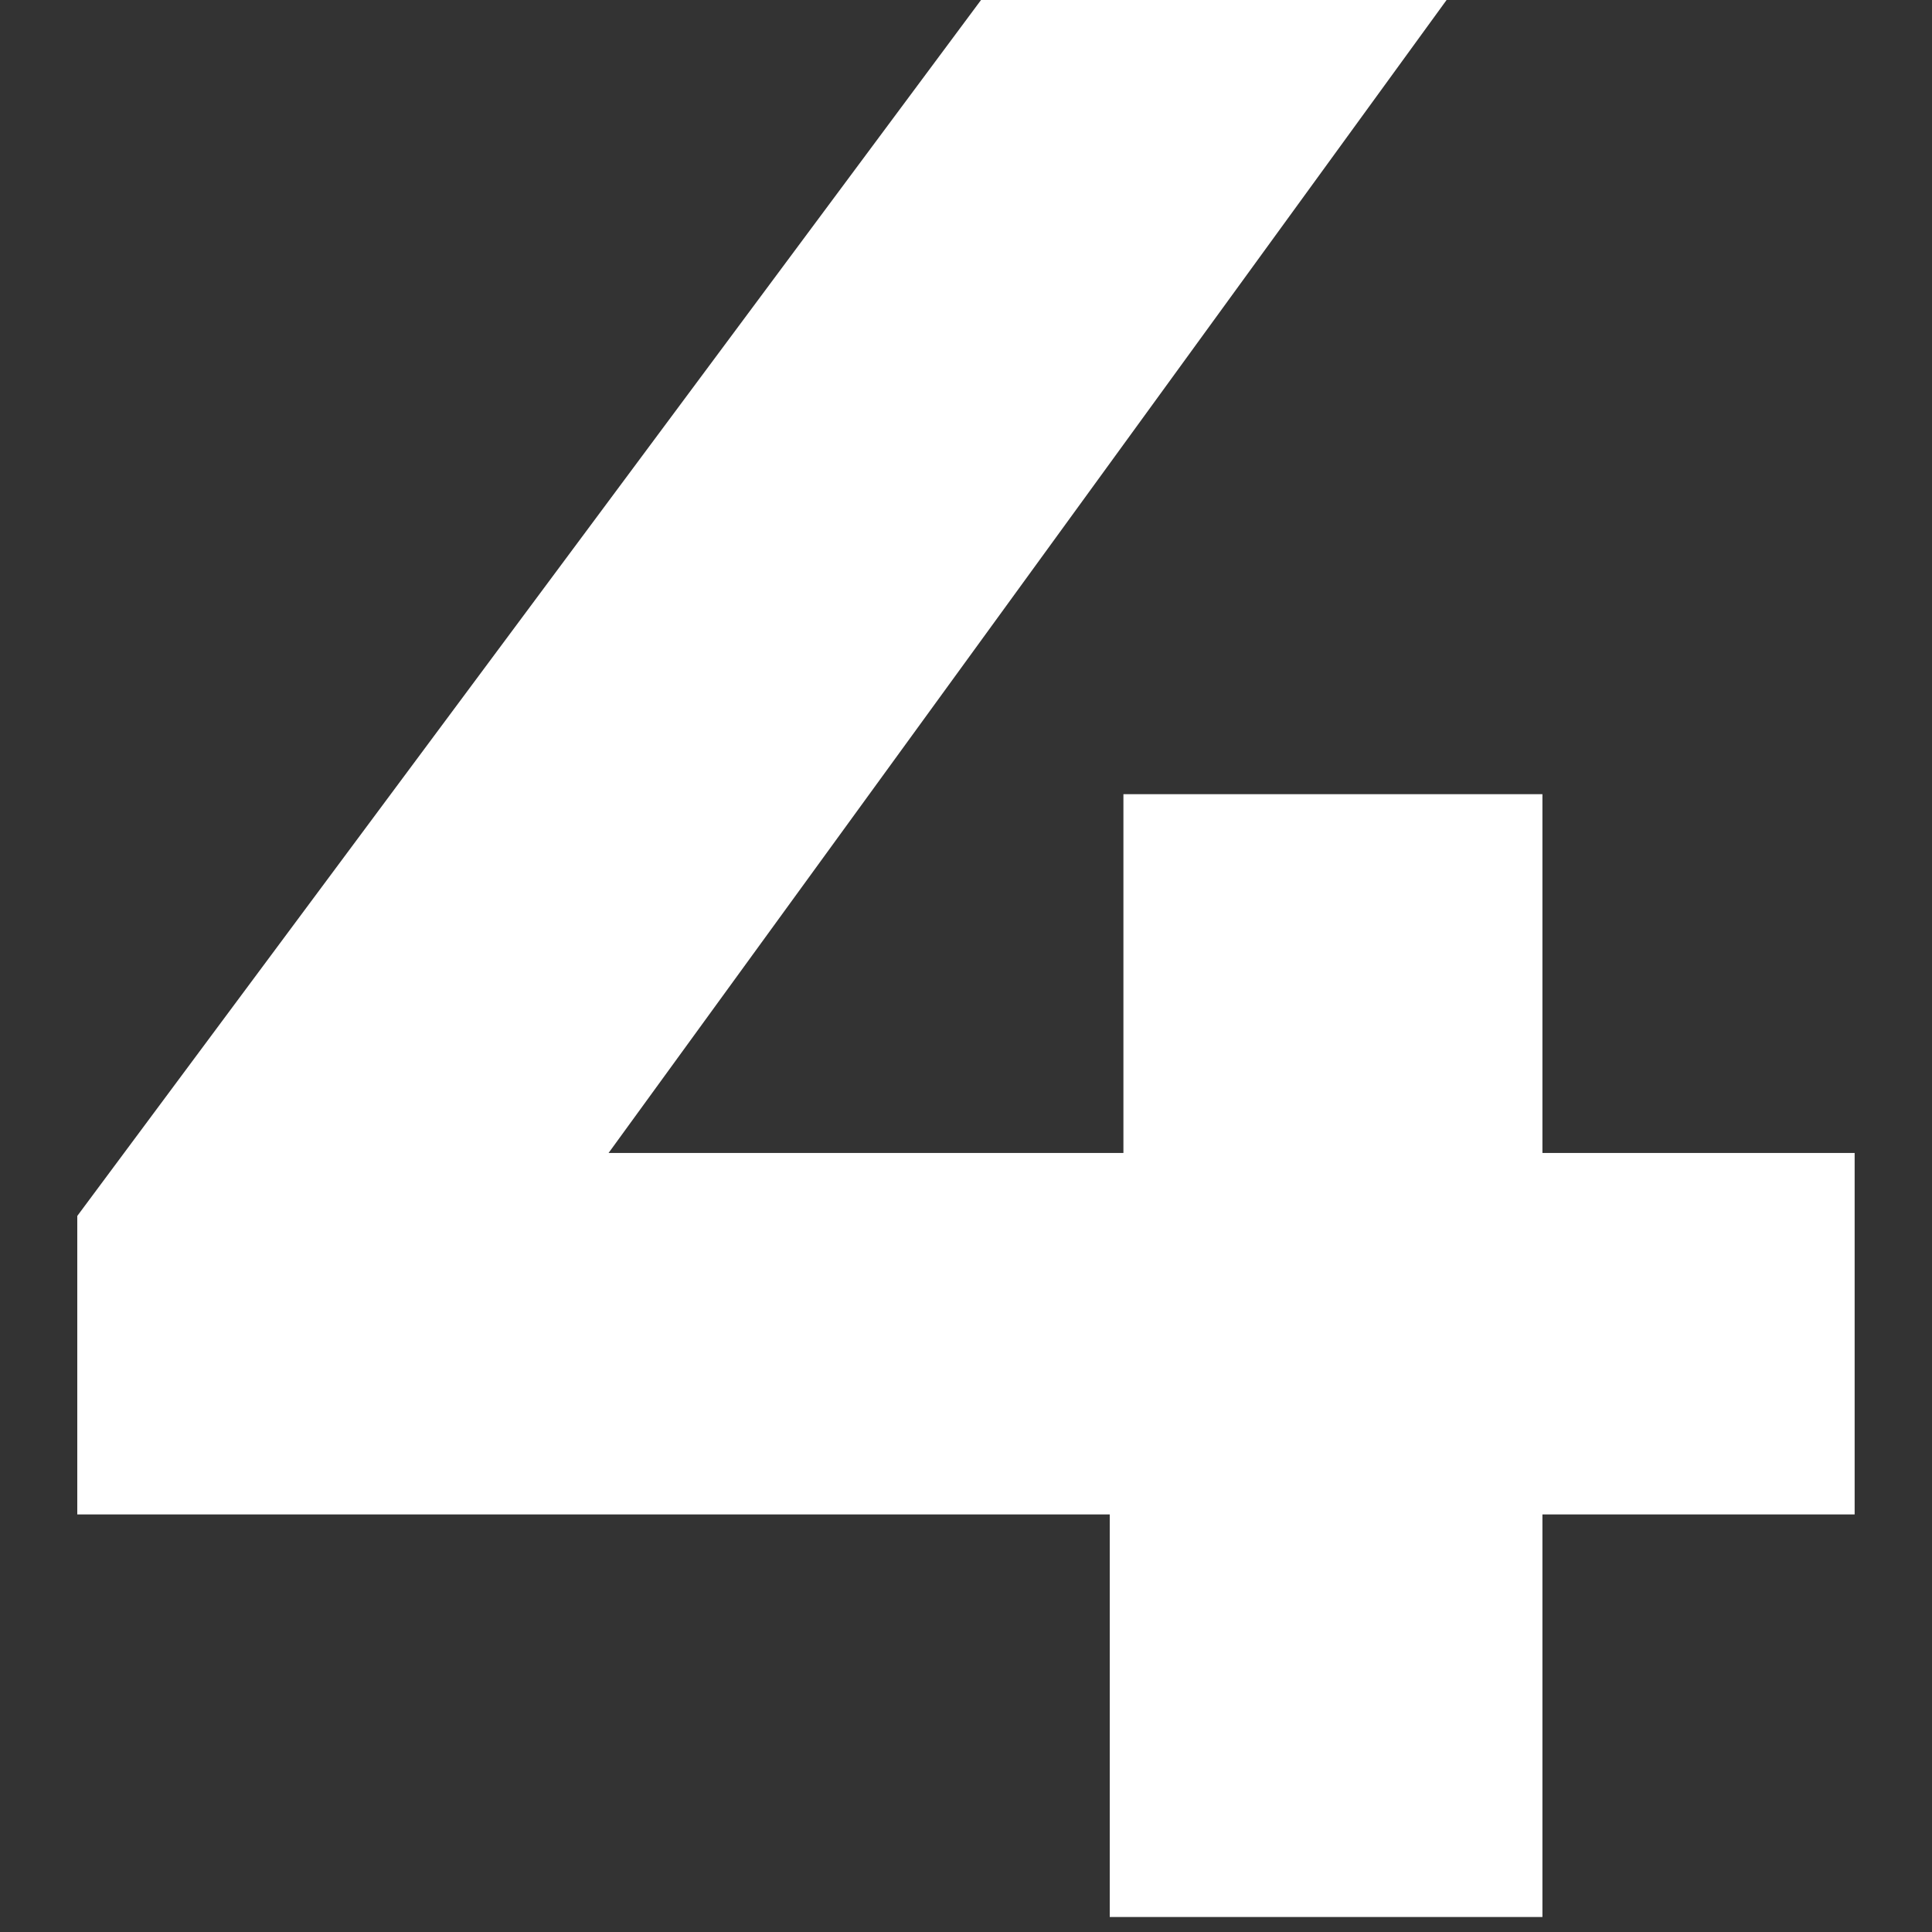 <?xml version="1.0" encoding="UTF-8"?> <svg xmlns="http://www.w3.org/2000/svg" width="100" height="100" viewBox="0 0 100 100" fill="none"><rect x="0" y="0" width="100" height="100" fill="#333333" stroke="none"/><path d="M95.996 78.388H79.836V99.225H57.44V78.388H4V62.937L50.778 0H74.875L31.5 59.677H58.148V41.108H79.836V59.677H95.996V78.388Z" fill="white"></path></svg> 